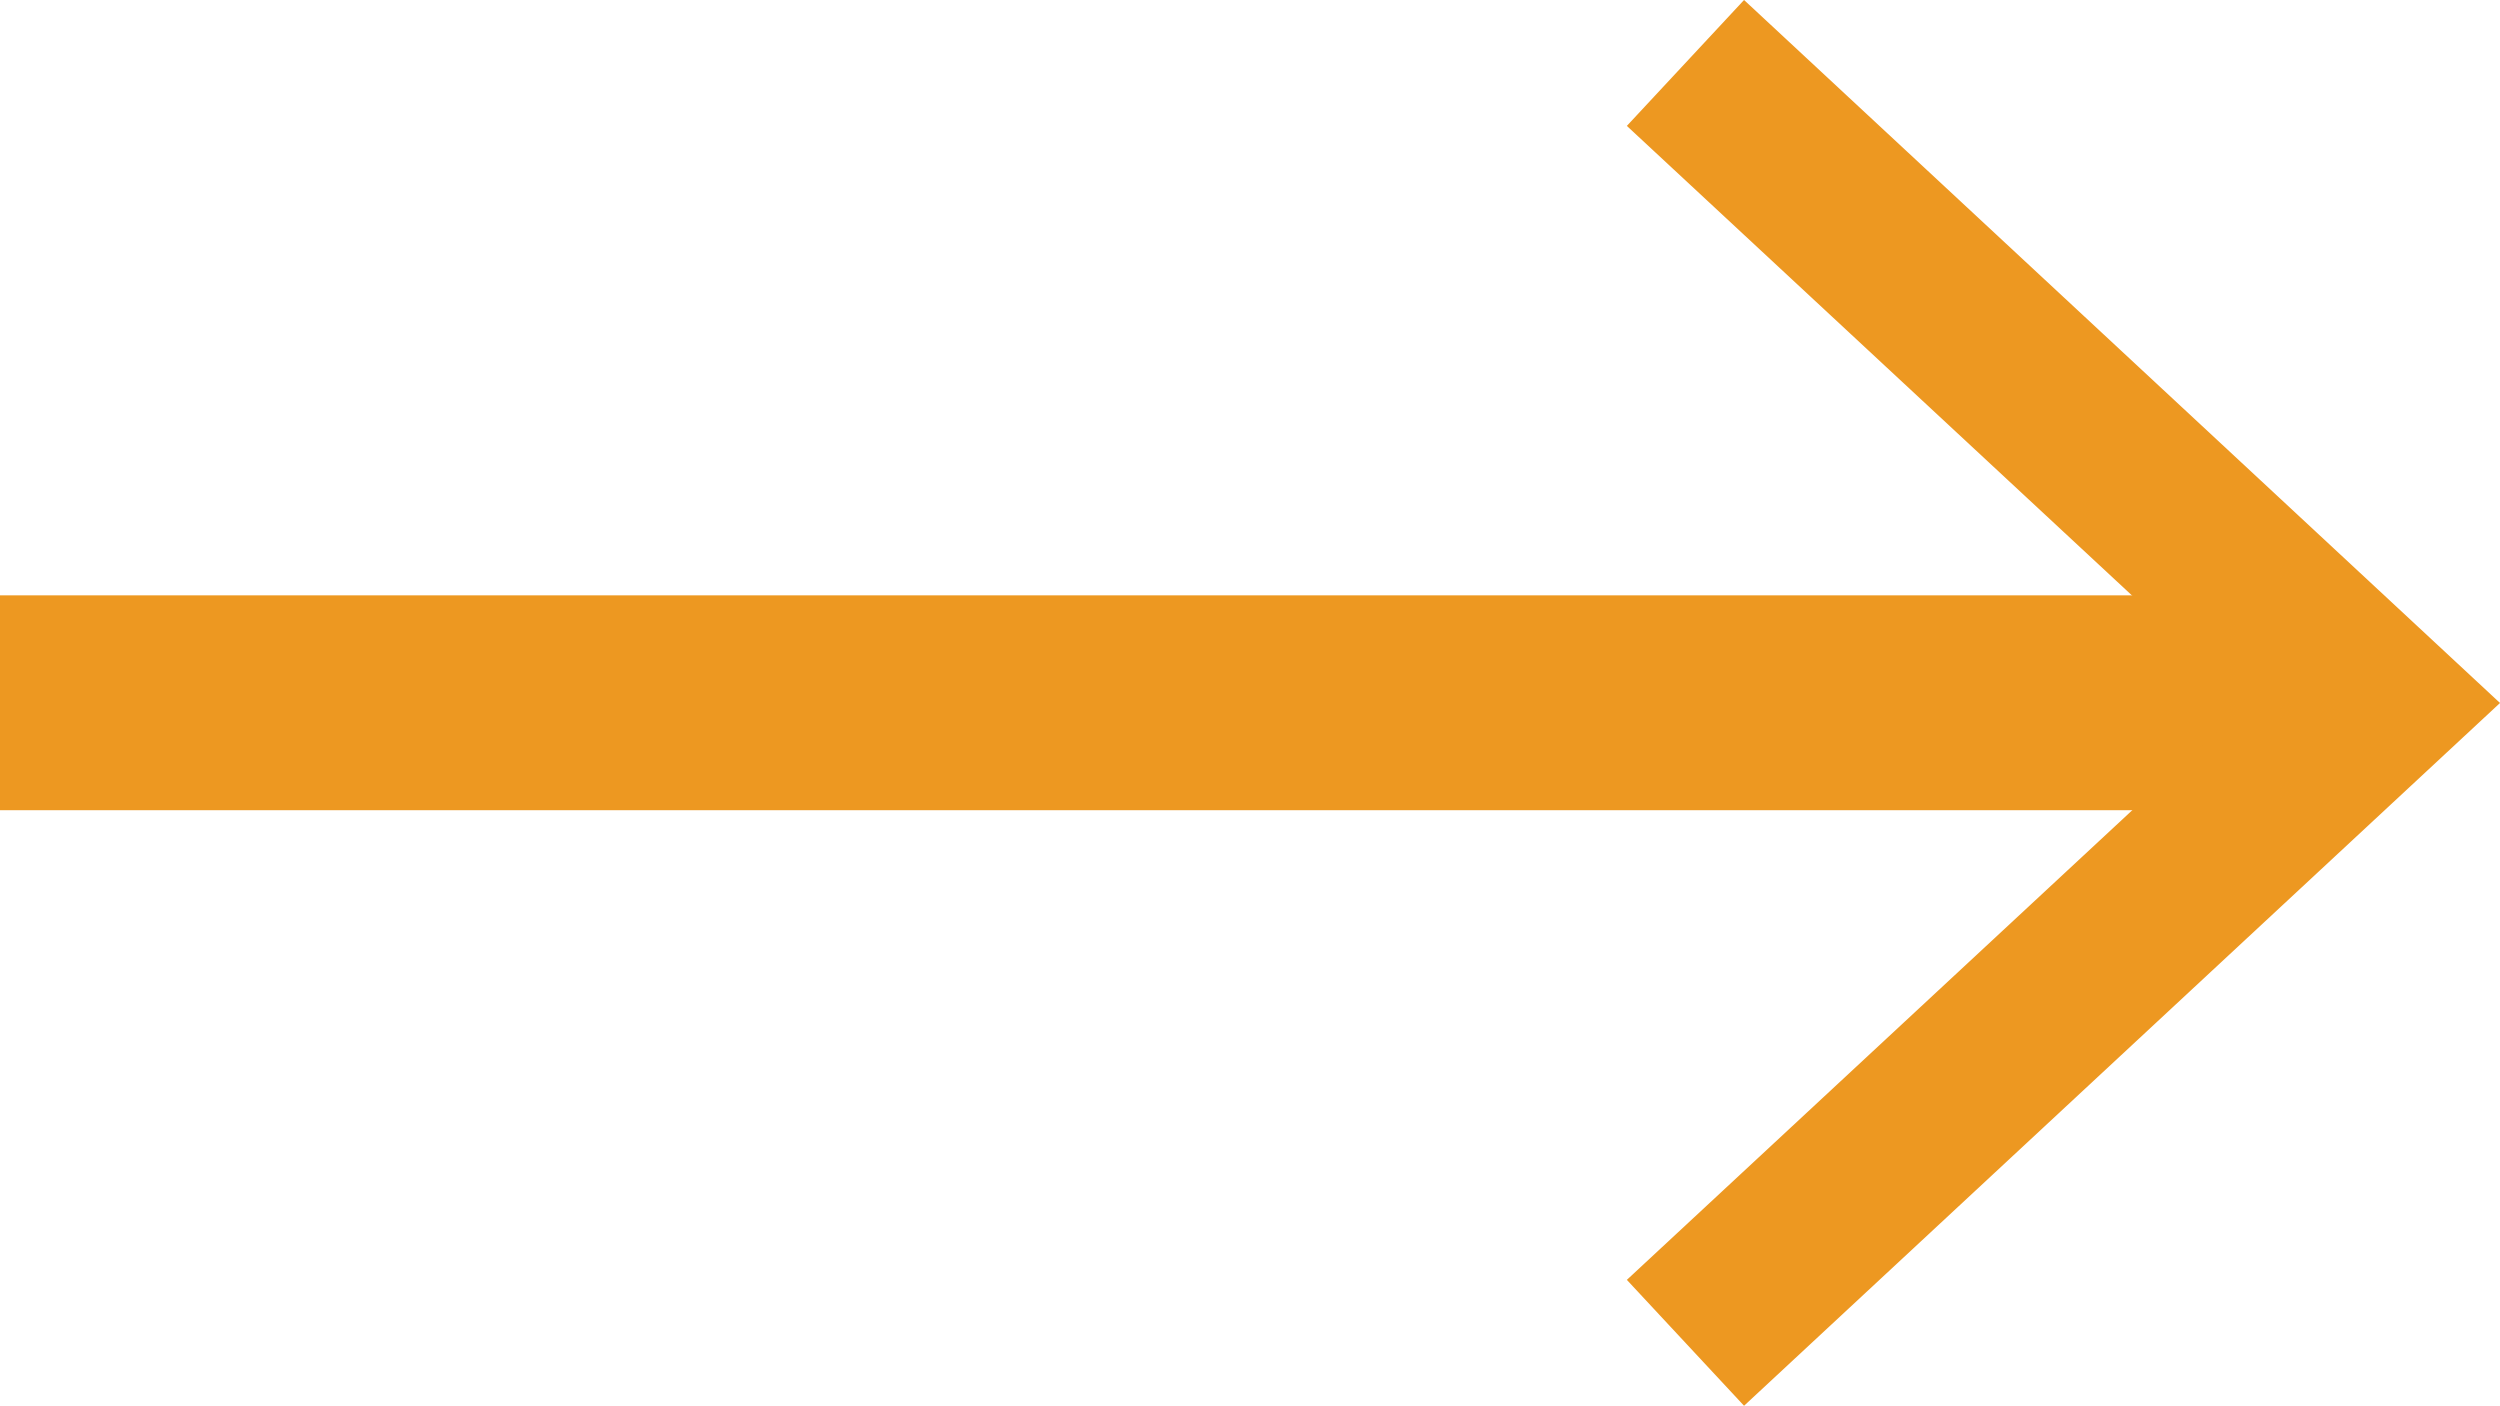 <!-- Generator: Adobe Illustrator 19.2.1, SVG Export Plug-In  -->
<svg version="1.1"
	 xmlns="http://www.w3.org/2000/svg" xmlns:xlink="http://www.w3.org/1999/xlink" xmlns:a="http://ns.adobe.com/AdobeSVGViewerExtensions/3.0/"
	 x="0px" y="0px" width="23.272px" height="13.086px" viewBox="0 0 23.272 13.086"
	 style="enable-background:new 0 0 23.272 13.086;" xml:space="preserve">
<style type="text/css">
	.st0{fill:none;stroke:#ED9821;stroke-width:2;stroke-miterlimit:10;}
	.st1{fill:#ED9821;}
</style>
<defs>
</defs>
<g>
	<g>
		<line class="st0" x1="0" y1="6.542" x2="21.537" y2="6.542"/>
		<g>
			<polygon class="st1" points="16.235,13.086 15.144,11.914 20.923,6.544 15.144,1.172 16.235,0 23.272,6.544 			"/>
		</g>
	</g>
</g>
</svg>